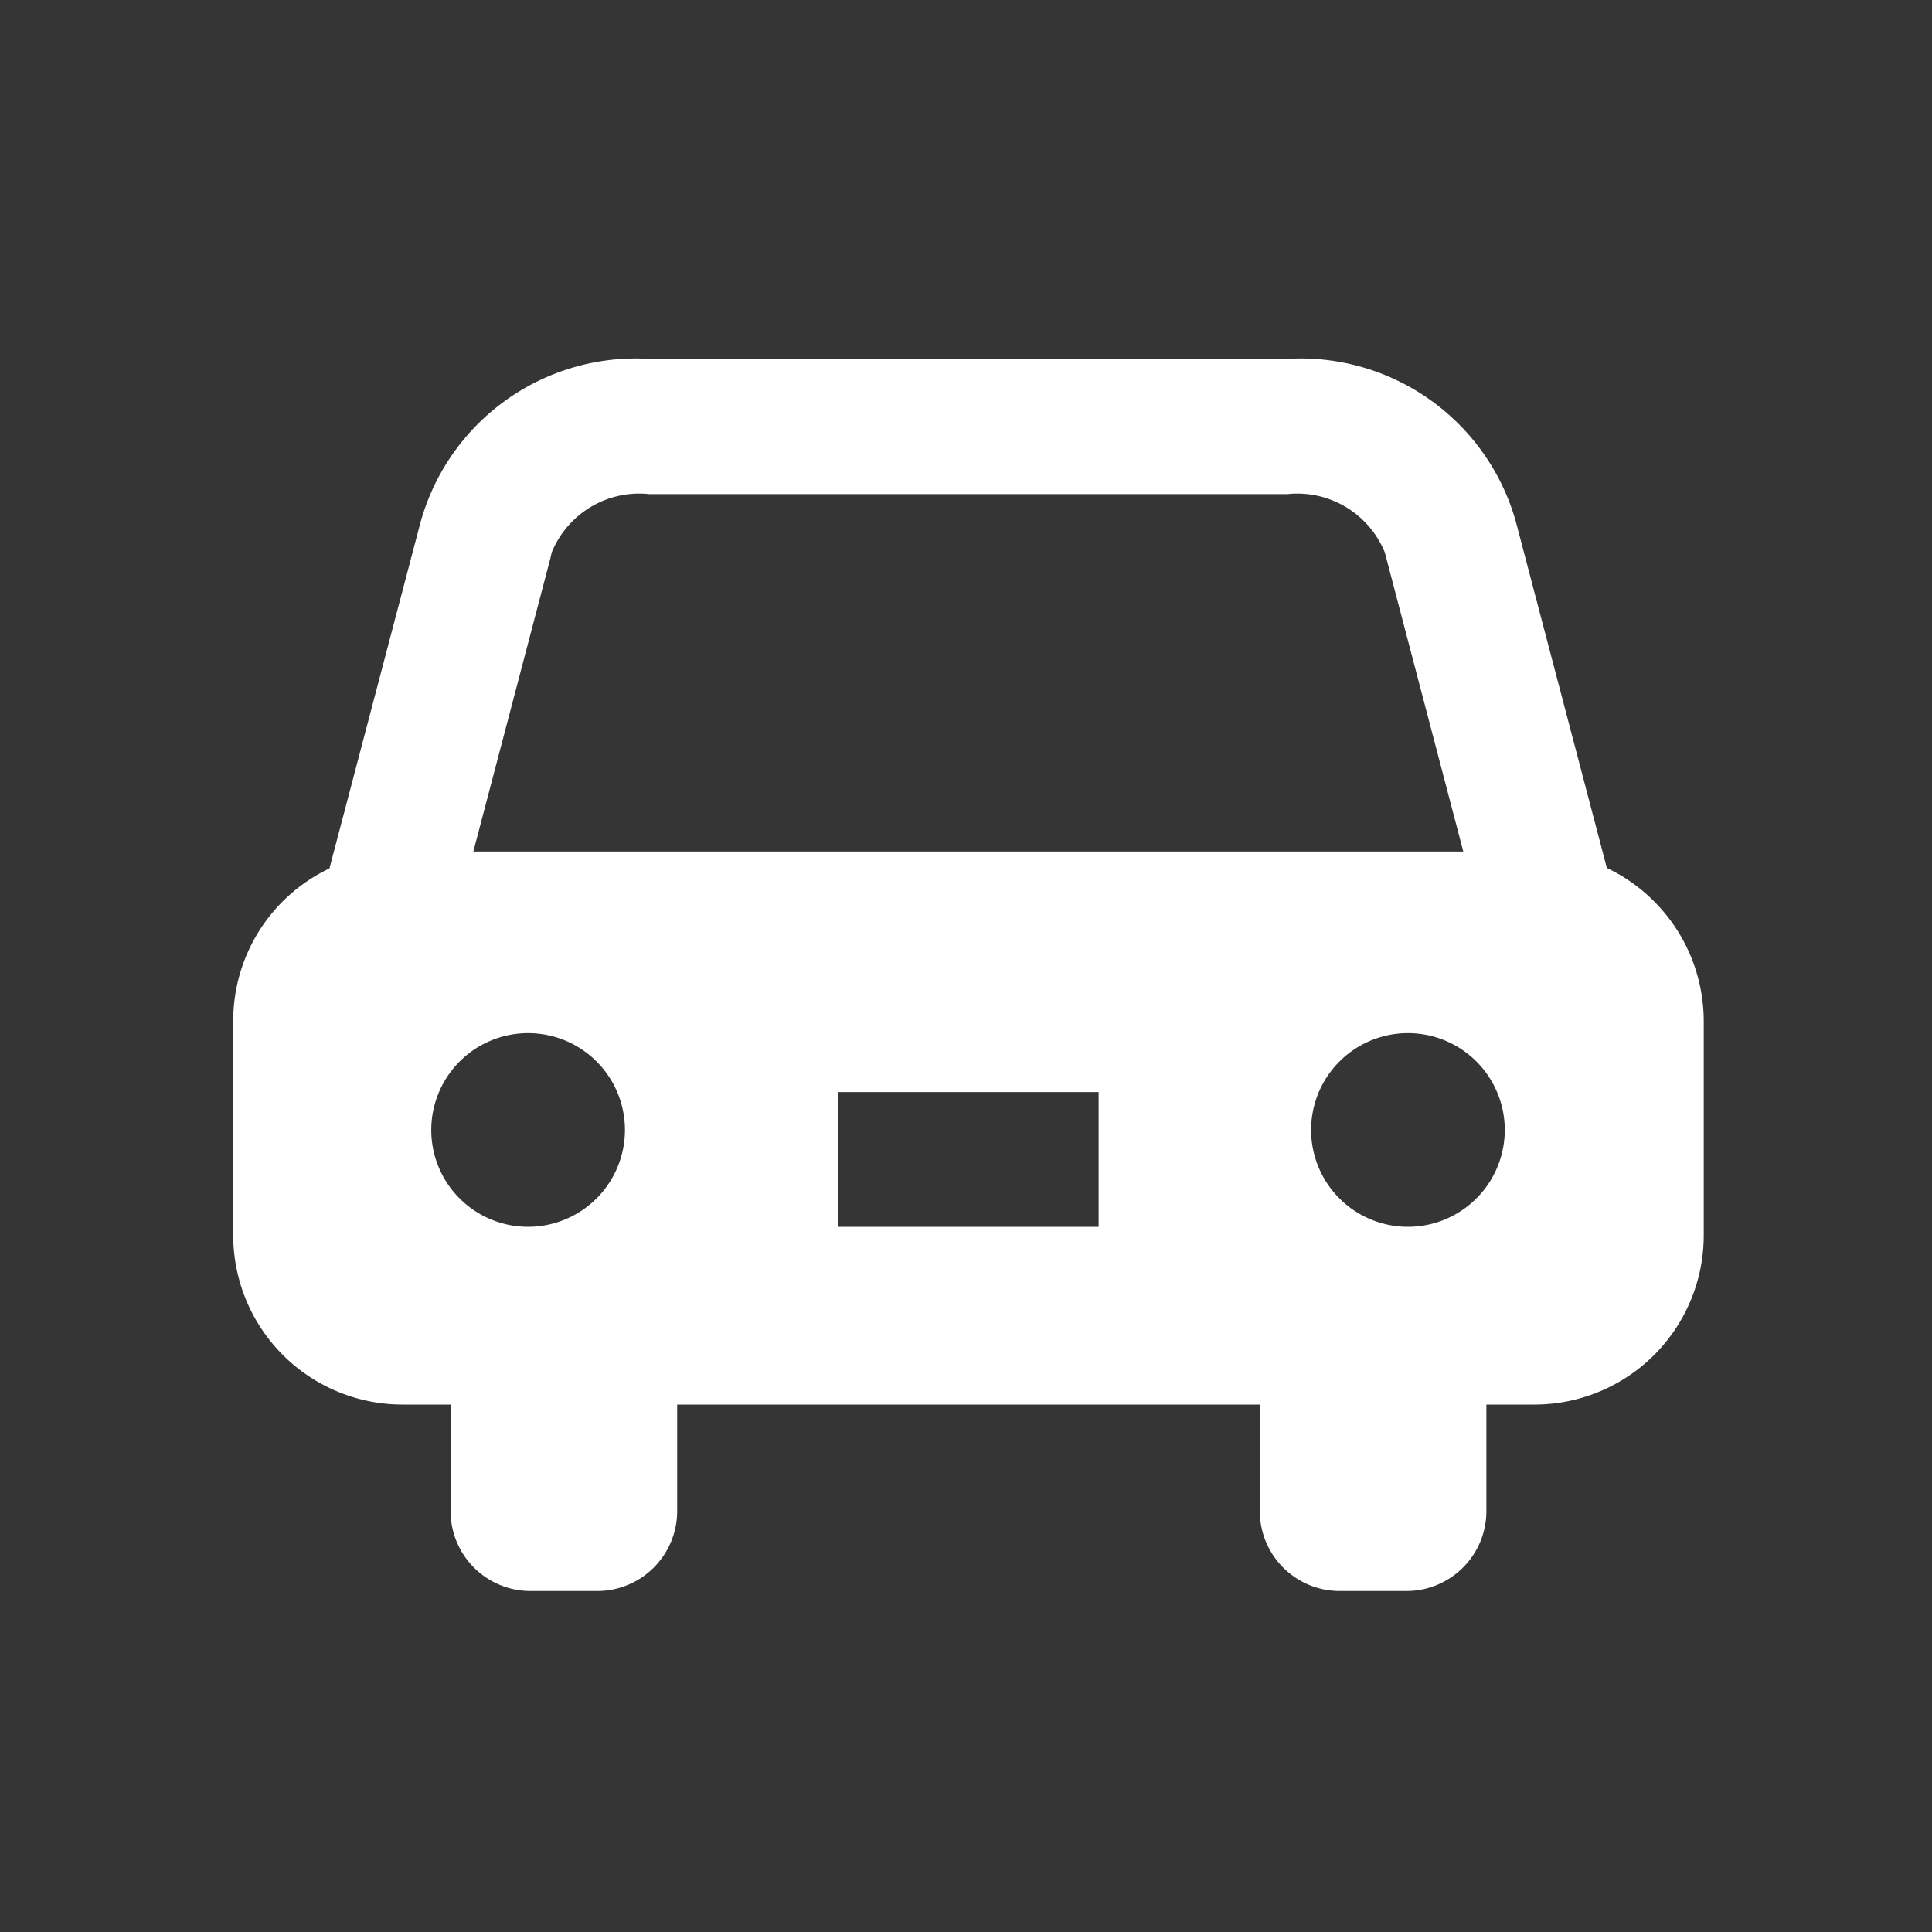 <svg id="icon_car.svg" xmlns="http://www.w3.org/2000/svg" width="40" height="40" viewBox="0 0 40 40">
  <rect x="0" y="0" width="40" height="40" fill="#333333" stroke="none"/>
  <defs>
    <style>
      .cls-1, .cls-2 {
        fill: #fff;
      }

      .cls-1 {
        fill-opacity: 0.01;
      }

      .cls-2 {
        fill-rule: evenodd;
      }
    </style>
  </defs>
  <rect id="bg" class="cls-1" width="40" height="40"/>
  <path id="シェイプ_620" data-name="シェイプ 620" class="cls-2" d="M289.268,4887.97l-1.855-7.06a4.629,4.629,0,0,0-4.756-3.48h-13.22a4.629,4.629,0,0,0-4.756,3.48l-1.86,7.07a3.492,3.492,0,0,0-1.992,3.15v4.45a3.506,3.506,0,0,0,3.5,3.5h1v2.2a1.654,1.654,0,0,0,1.653,1.66h1.384a1.655,1.655,0,0,0,1.654-1.66v-2.2h12.063v2.2a1.654,1.654,0,0,0,1.653,1.66h1.384a1.655,1.655,0,0,0,1.654-1.66v-2.2h1a3.505,3.505,0,0,0,3.5-3.5v-4.45A3.519,3.519,0,0,0,289.268,4887.97Zm-22.329,7.43a2.005,2.005,0,1,1,2-2.01A2.007,2.007,0,0,1,266.939,4895.4Zm11.807,0h-5.4v-2.79h5.4v2.79Zm-12.946-7.77,1.595-6.07,0.027-.12a1.956,1.956,0,0,1,2.015-1.21h13.22a1.956,1.956,0,0,1,2.015,1.21l1.624,6.19H265.8Zm19.355,7.77a2.005,2.005,0,1,1,2-2.01A2.007,2.007,0,0,1,285.155,4895.4Z" transform="translate(-256 -4870)"/>
</svg>
